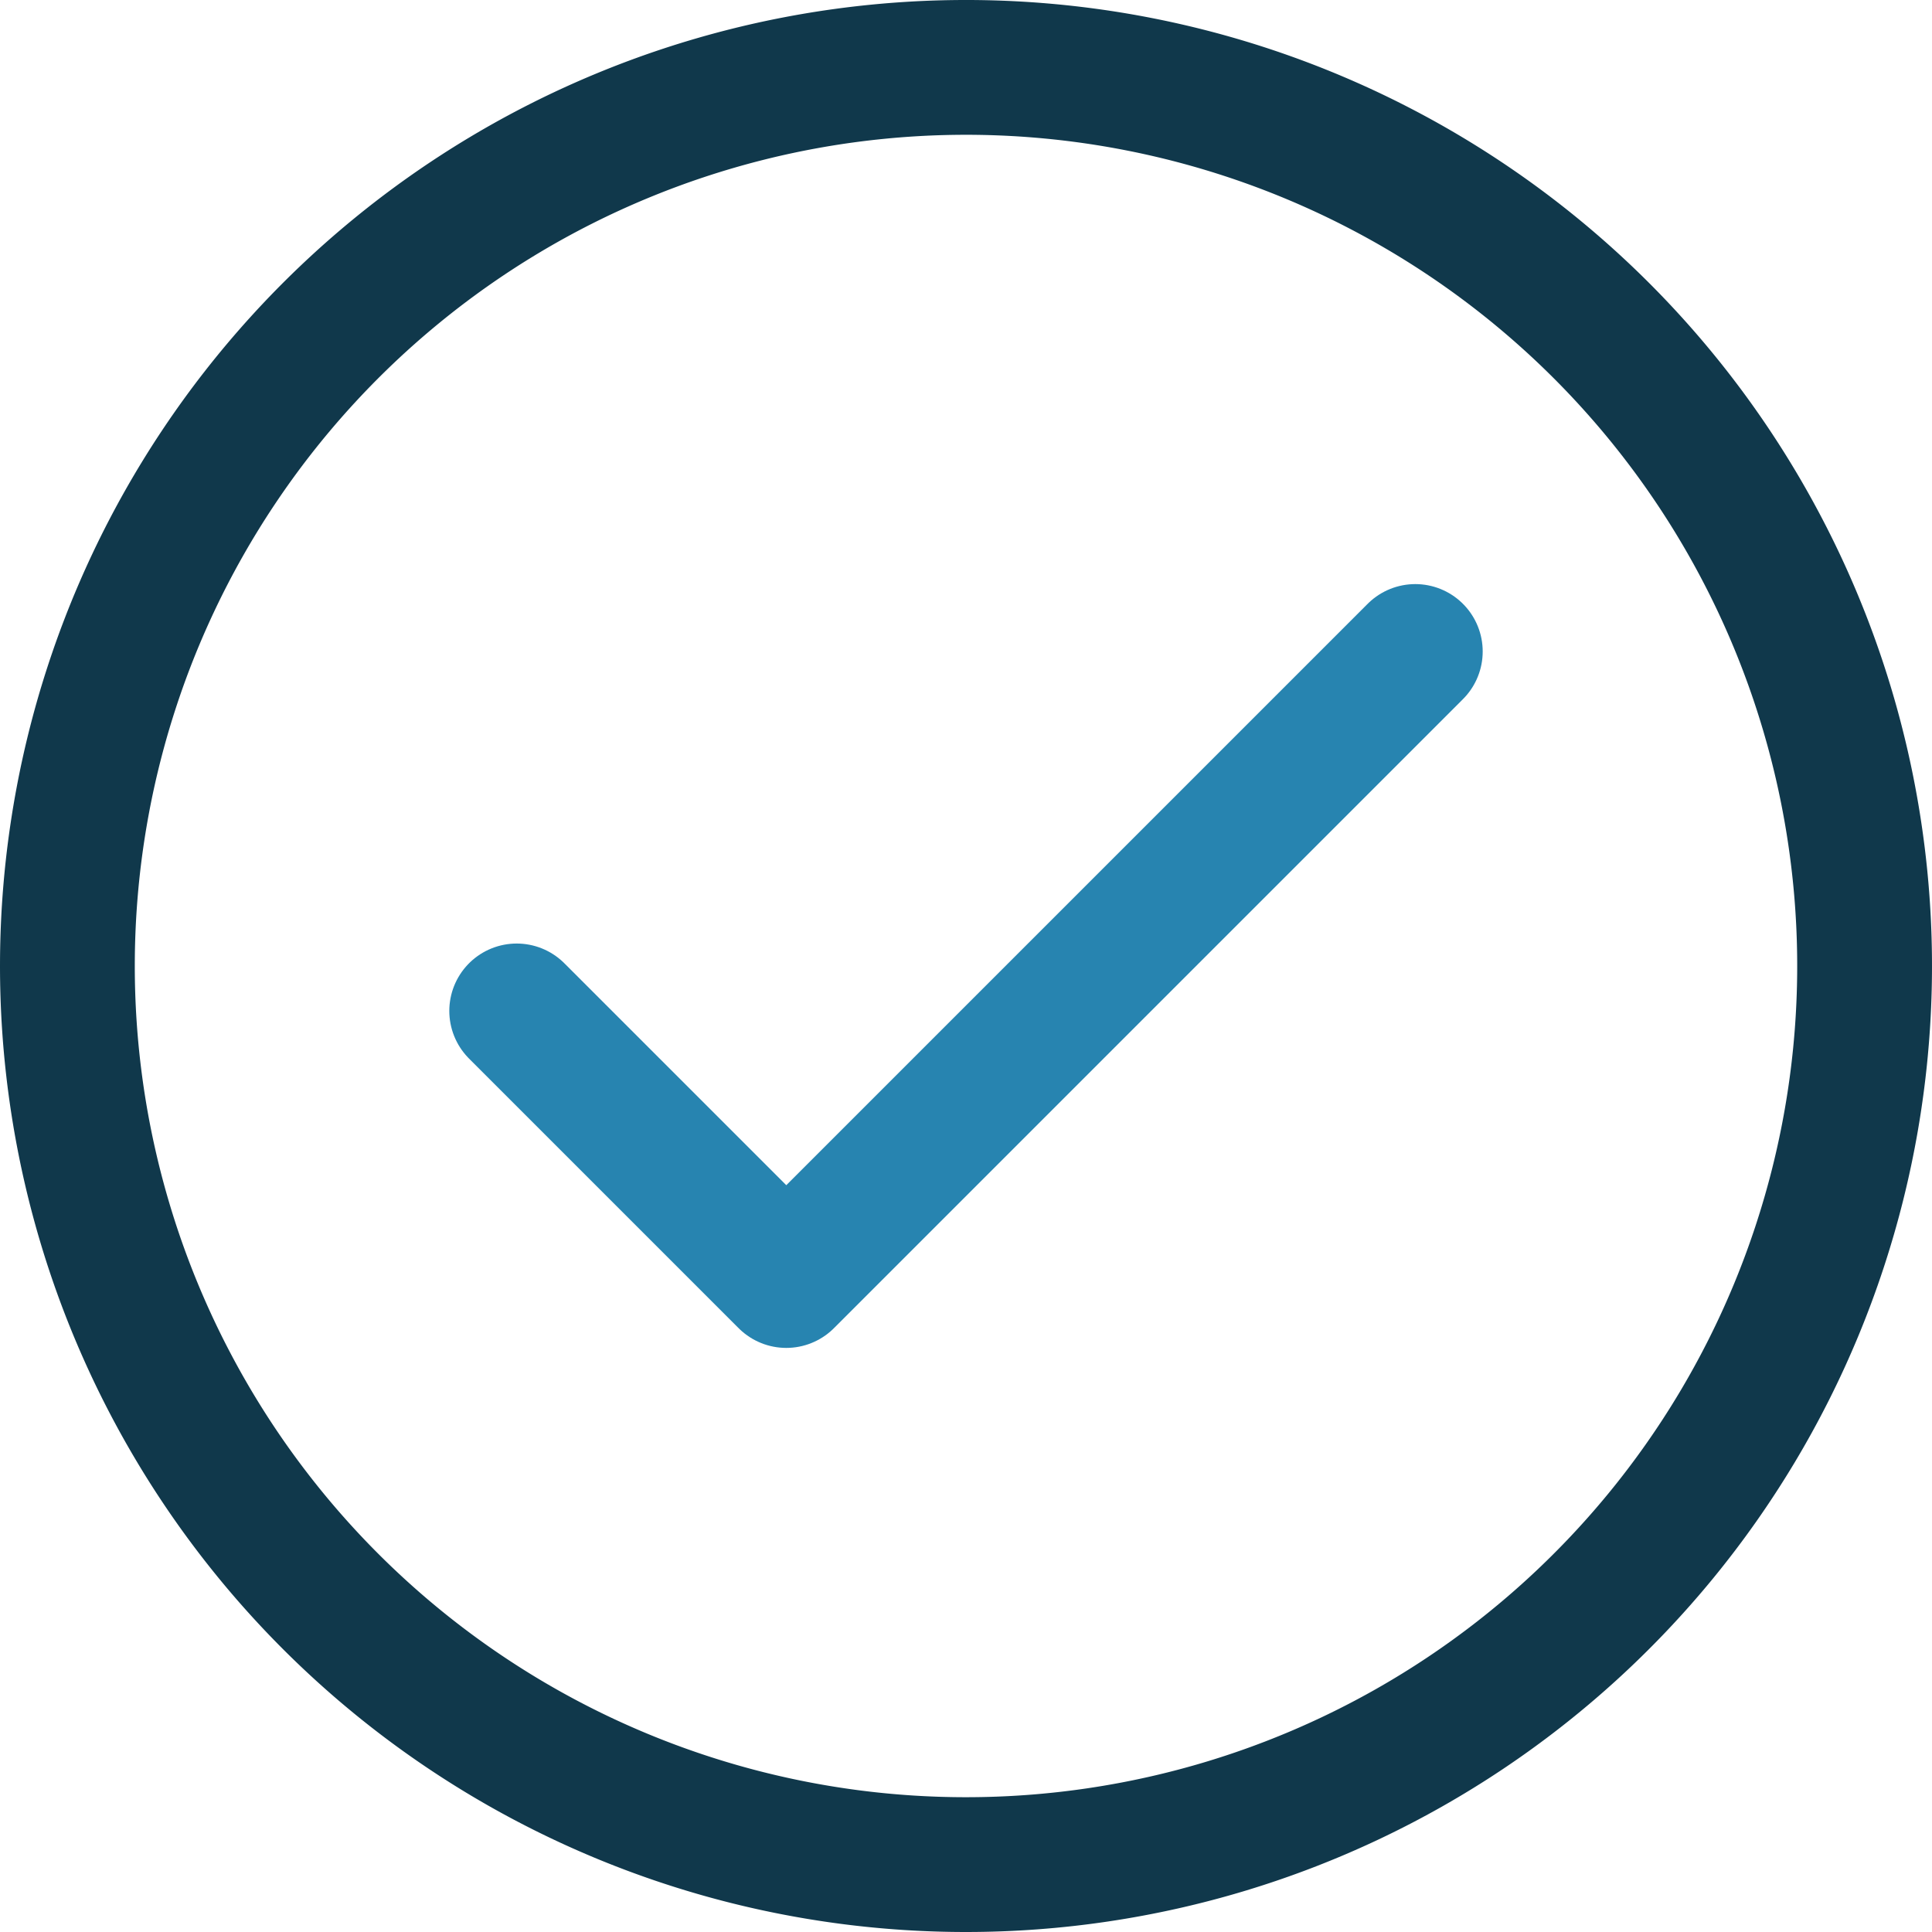 <svg xmlns="http://www.w3.org/2000/svg" width="21.5" height="21.5" viewBox="0 0 21.5 21.5">
  <g id="グループ_10789" data-name="グループ 10789" transform="translate(-1.25 -1.25)">
    <path id="パス_12724" data-name="パス 12724" d="M7,12.5l3,3,7-7" fill="none" stroke="#2784b0" stroke-linecap="round" stroke-linejoin="round" stroke-width="1.5"/>
    <path id="パス_12725" data-name="パス 12725" d="M12,22A10,10,0,1,0,2,12,10,10,0,0,0,12,22Z" fill="none" stroke="#10384b" stroke-linecap="round" stroke-linejoin="round" stroke-width="1.5"/>
  </g>
</svg>
